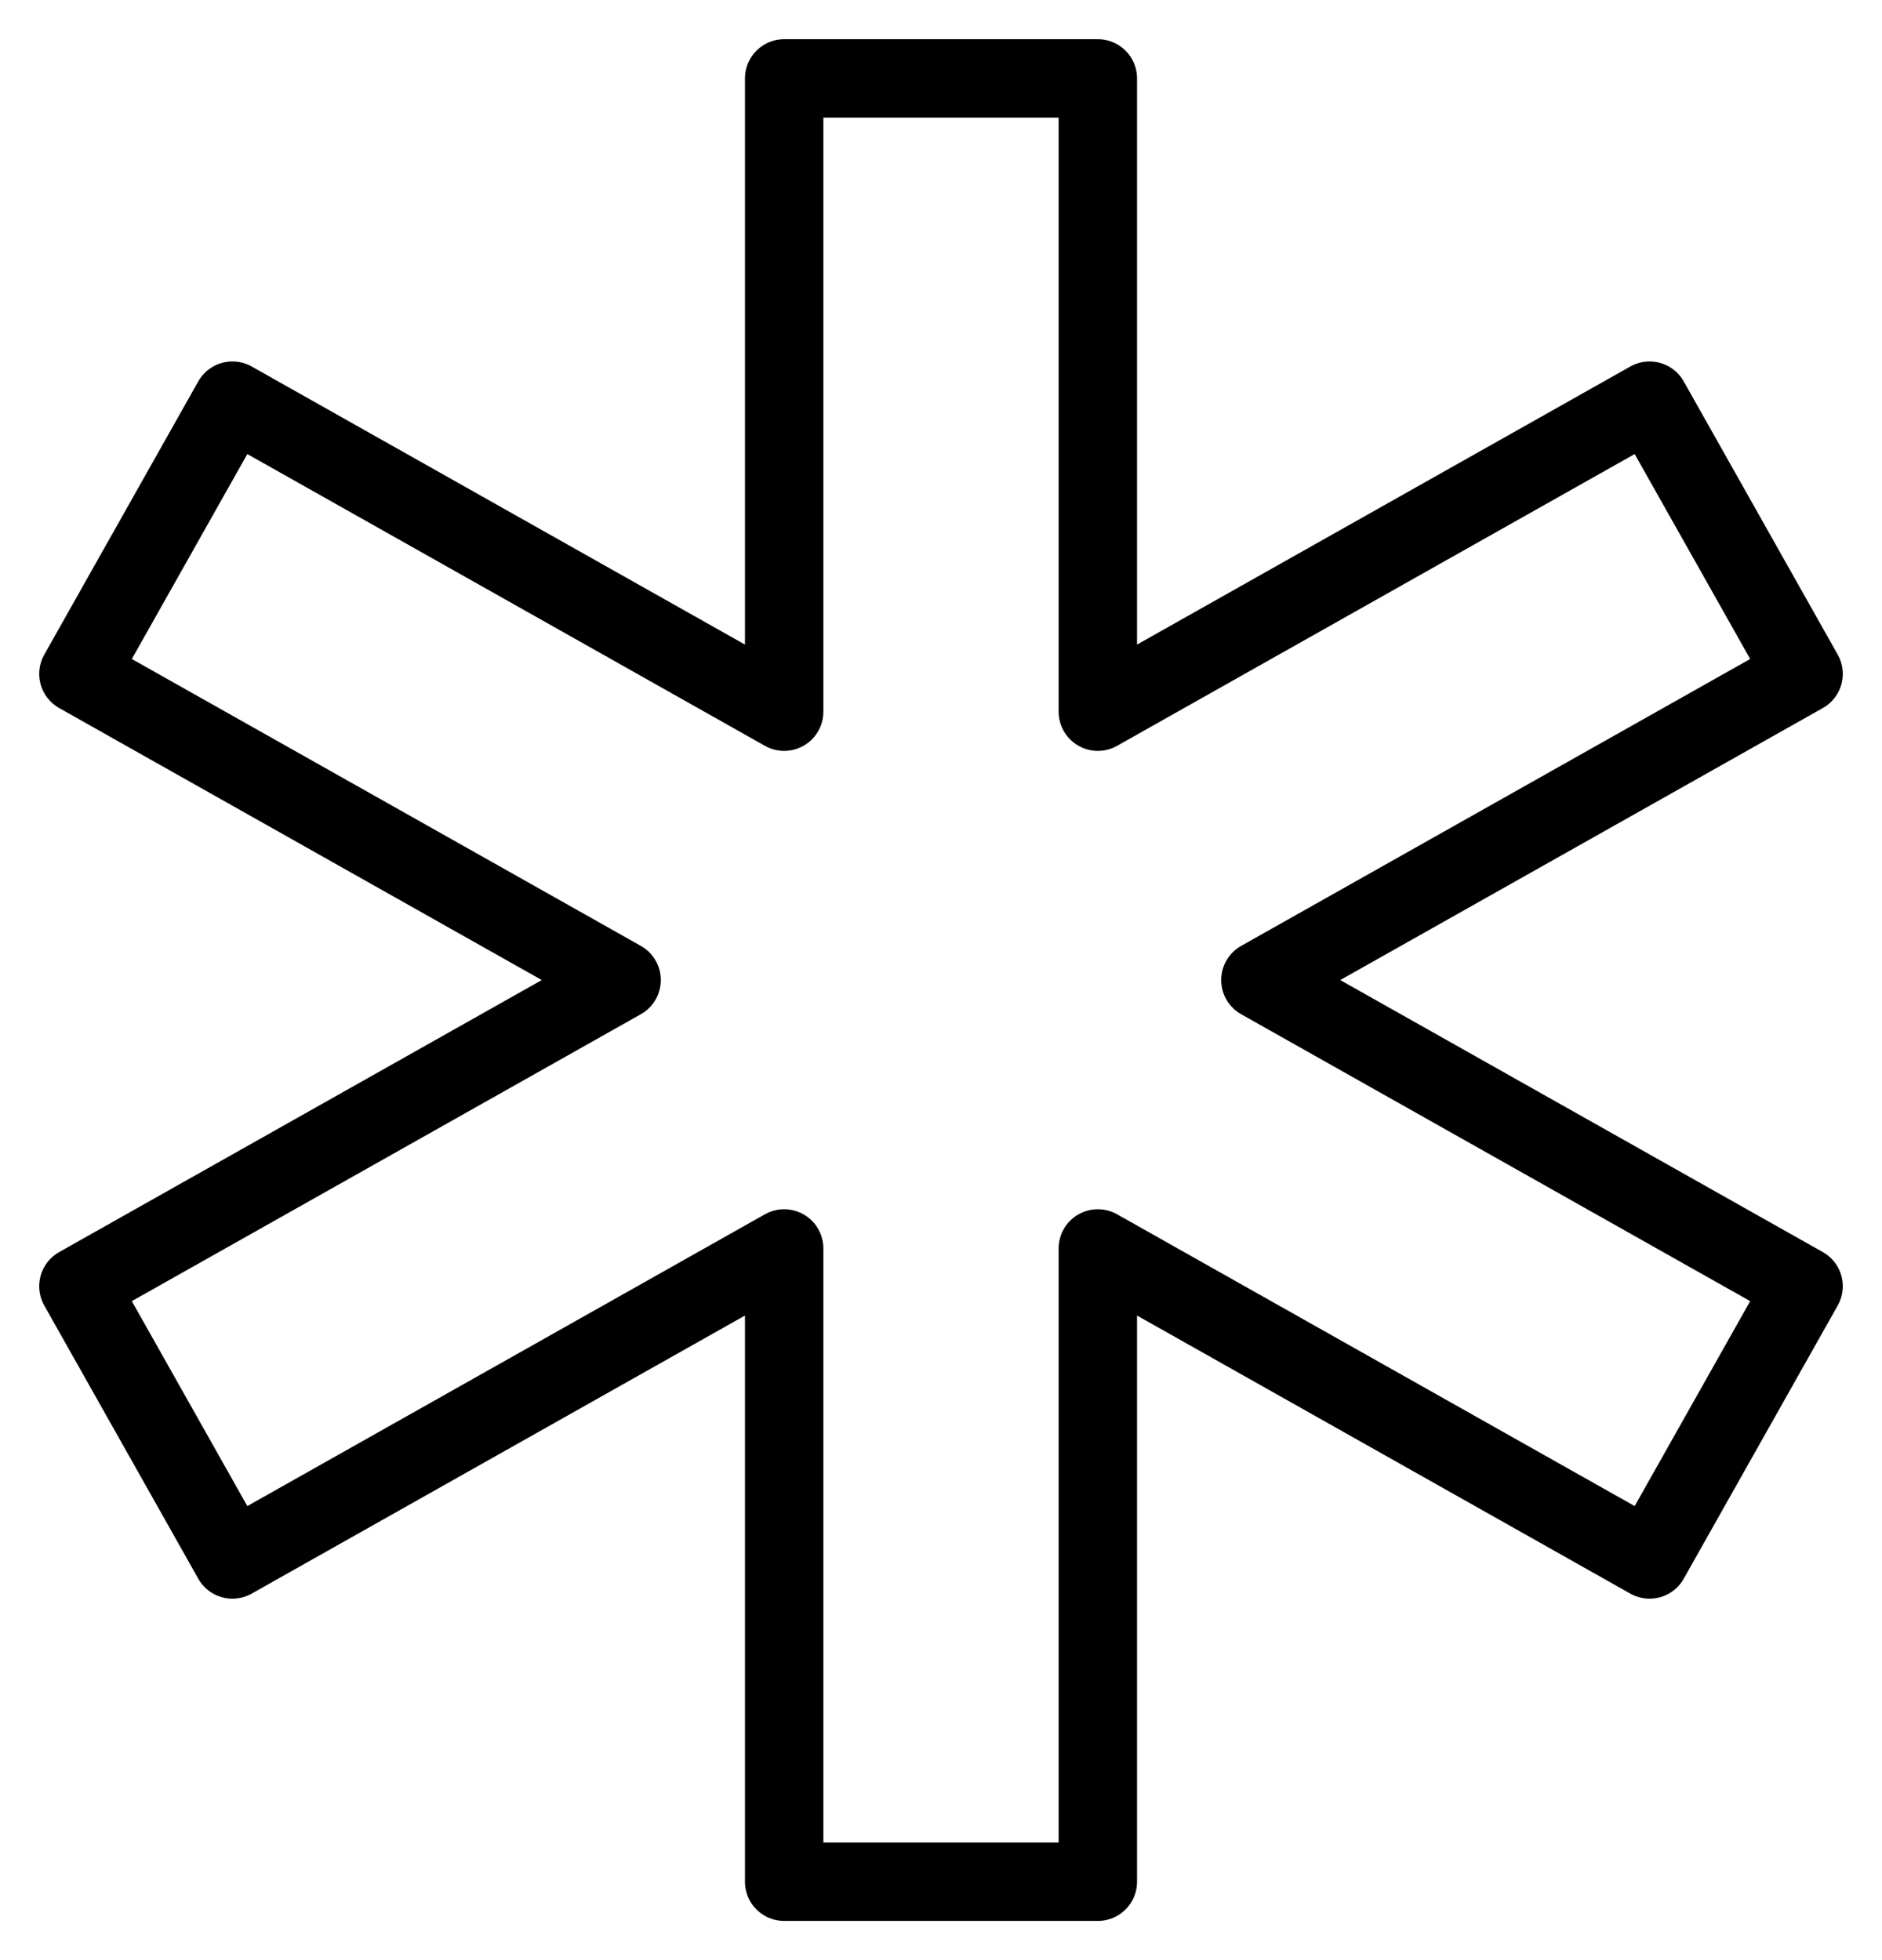 <?xml version="1.0" encoding="UTF-8"?> <svg xmlns="http://www.w3.org/2000/svg" width="24" height="25" viewBox="0 0 24 25" fill="none"><path d="M23 8.595L21.036 5.11L14 9.077V1H10V9.077L2.964 5.11L1 8.595L7.927 12.5L1 16.405L2.964 19.89L10 15.923V24H14V15.923L21.036 19.89L23 16.405L16.073 12.5L23 8.595Z" stroke="black" stroke-miterlimit="10" stroke-linecap="round" stroke-linejoin="round"></path></svg> 
